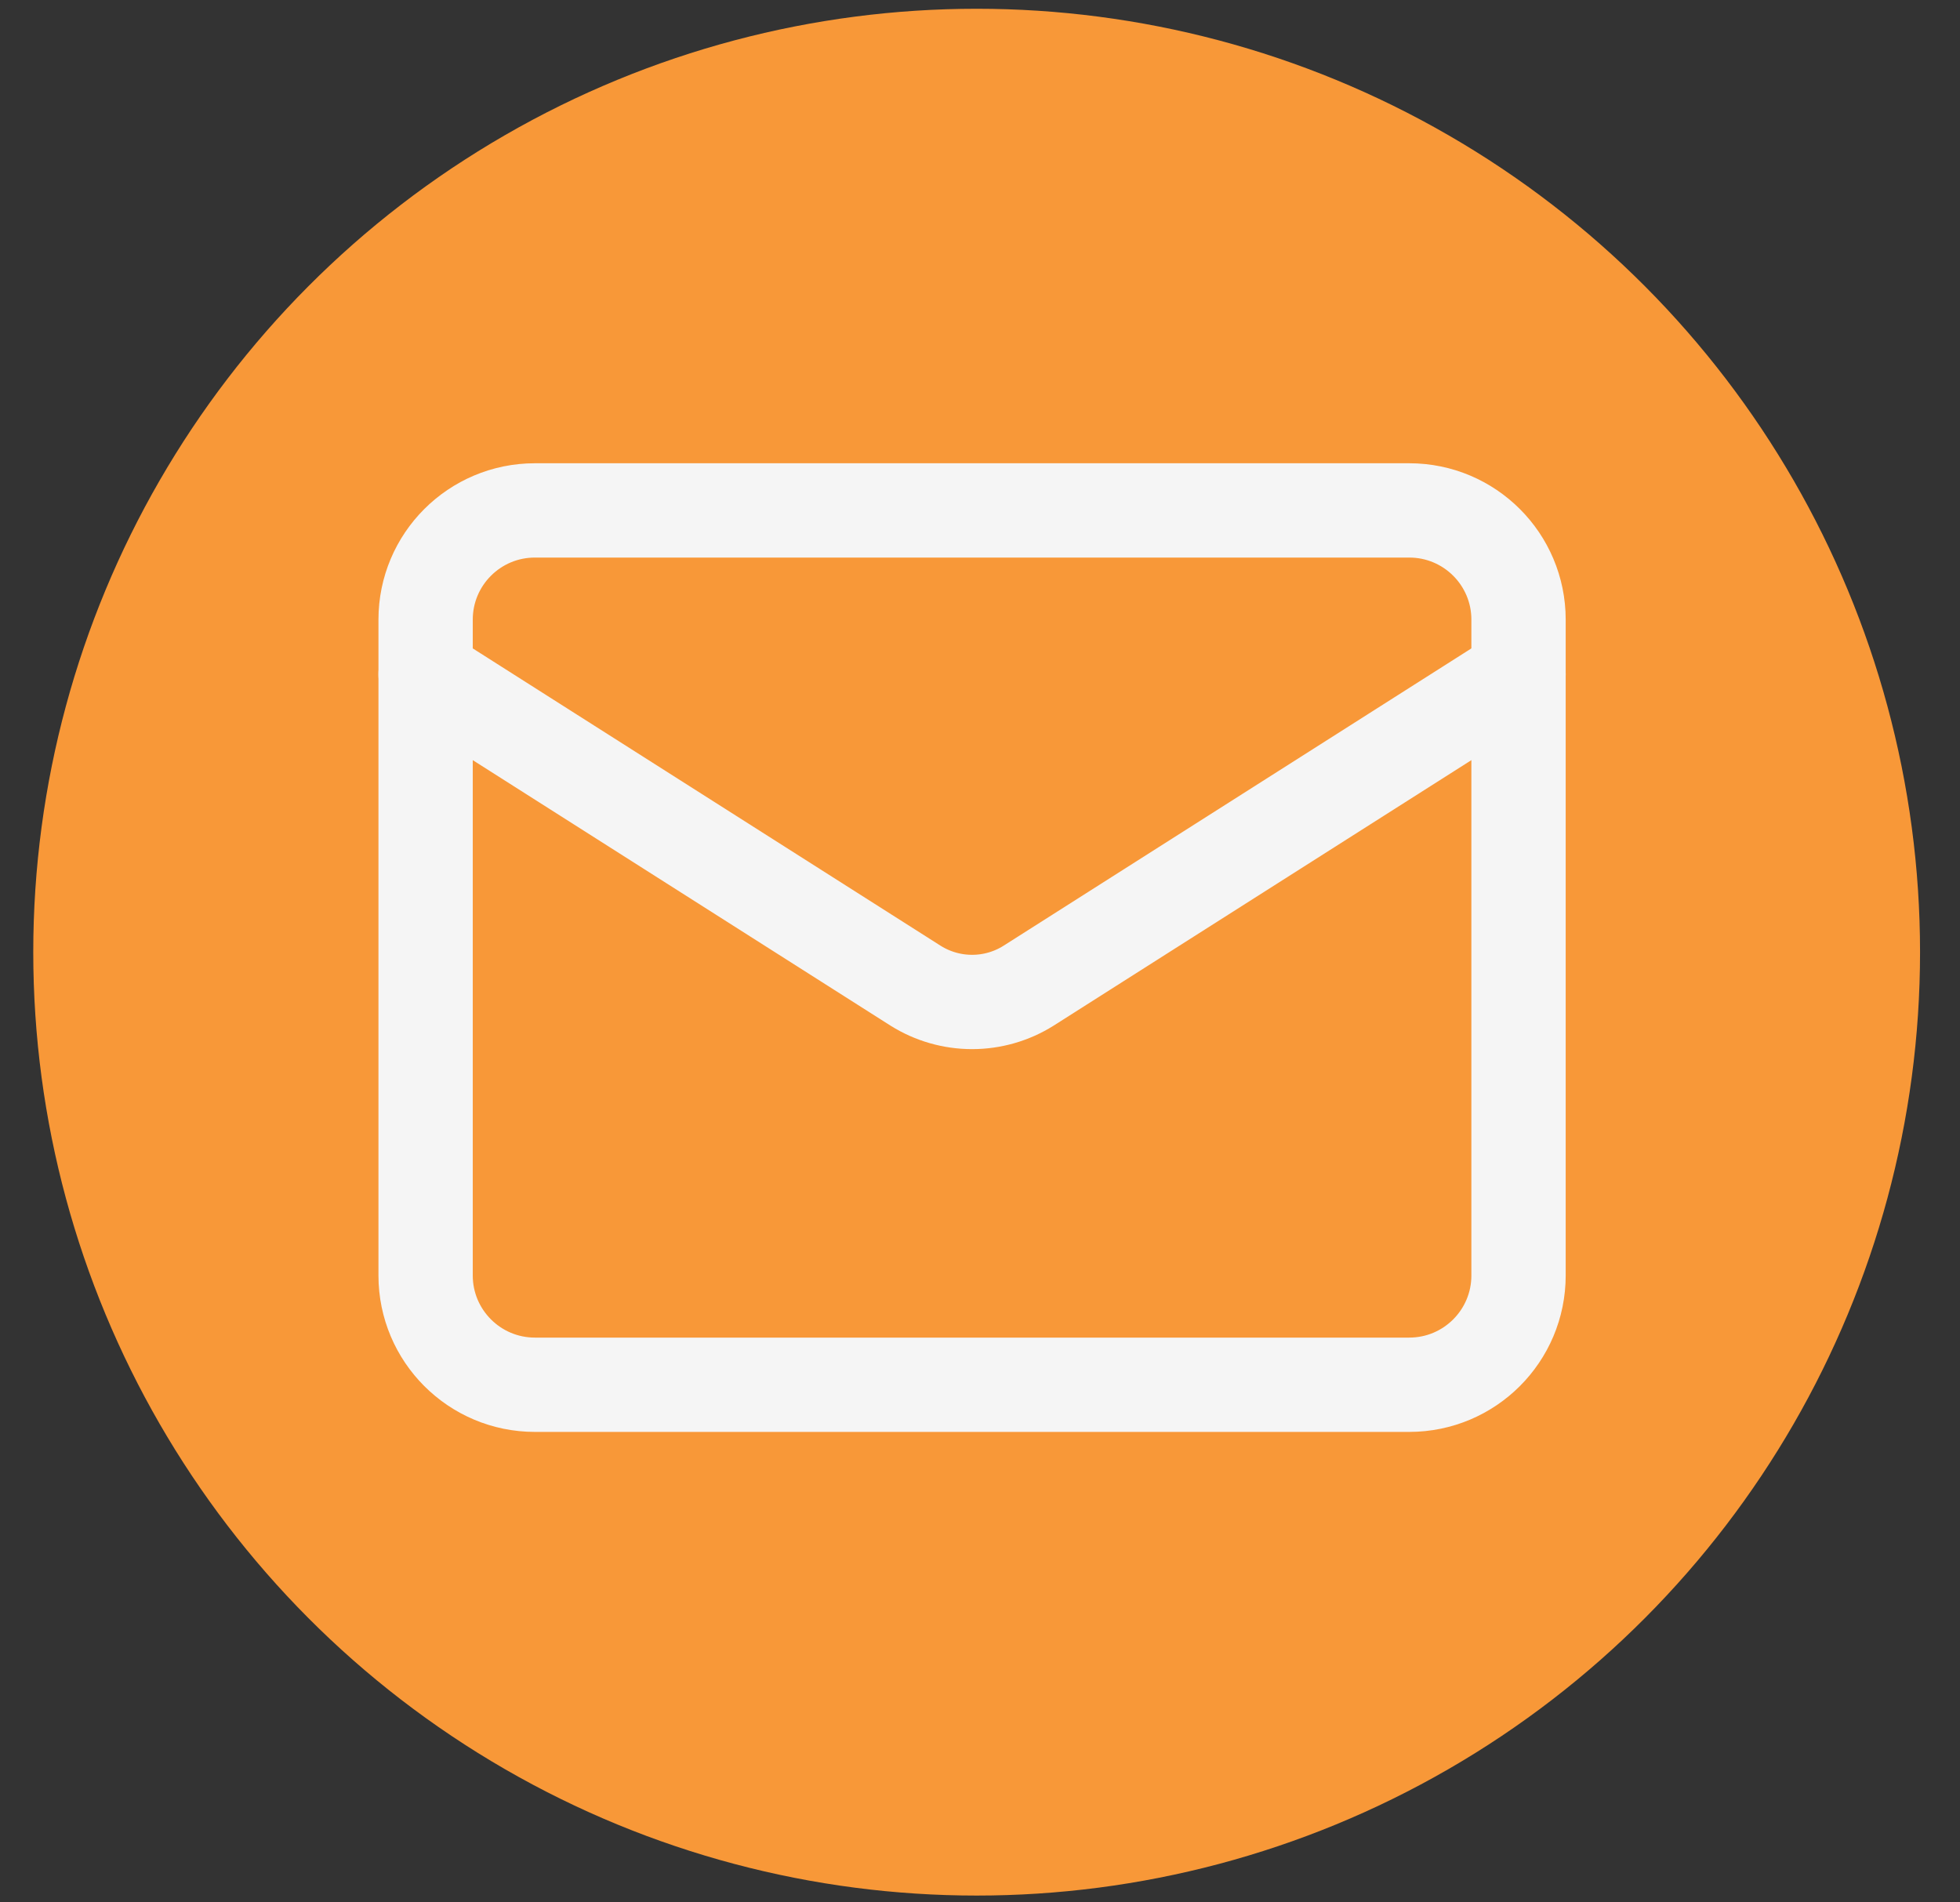 <svg width="34" height="33" viewBox="0 0 34 33" fill="none" xmlns="http://www.w3.org/2000/svg">
<rect x="0" y="0" width="34" height="33" fill="#333333" stroke="none"/>
<circle cx="16.942" cy="16.517" r="16.365" fill="#F89838"/>
<path d="M24.446 8.854H9.279C8.232 8.854 7.383 9.702 7.383 10.749V22.125C7.383 23.172 8.232 24.021 9.279 24.021H24.446C25.494 24.021 26.342 23.172 26.342 22.125V10.749C26.342 9.702 25.494 8.854 24.446 8.854Z" stroke="#F5F5F5" stroke-width="1.636" stroke-linecap="round" stroke-linejoin="round"/>
<path d="M26.342 11.697L17.839 17.101C17.547 17.284 17.208 17.381 16.863 17.381C16.517 17.381 16.179 17.284 15.886 17.101L7.383 11.697" stroke="#F5F5F5" stroke-width="1.636" stroke-linecap="round" stroke-linejoin="round"/>
</svg>
